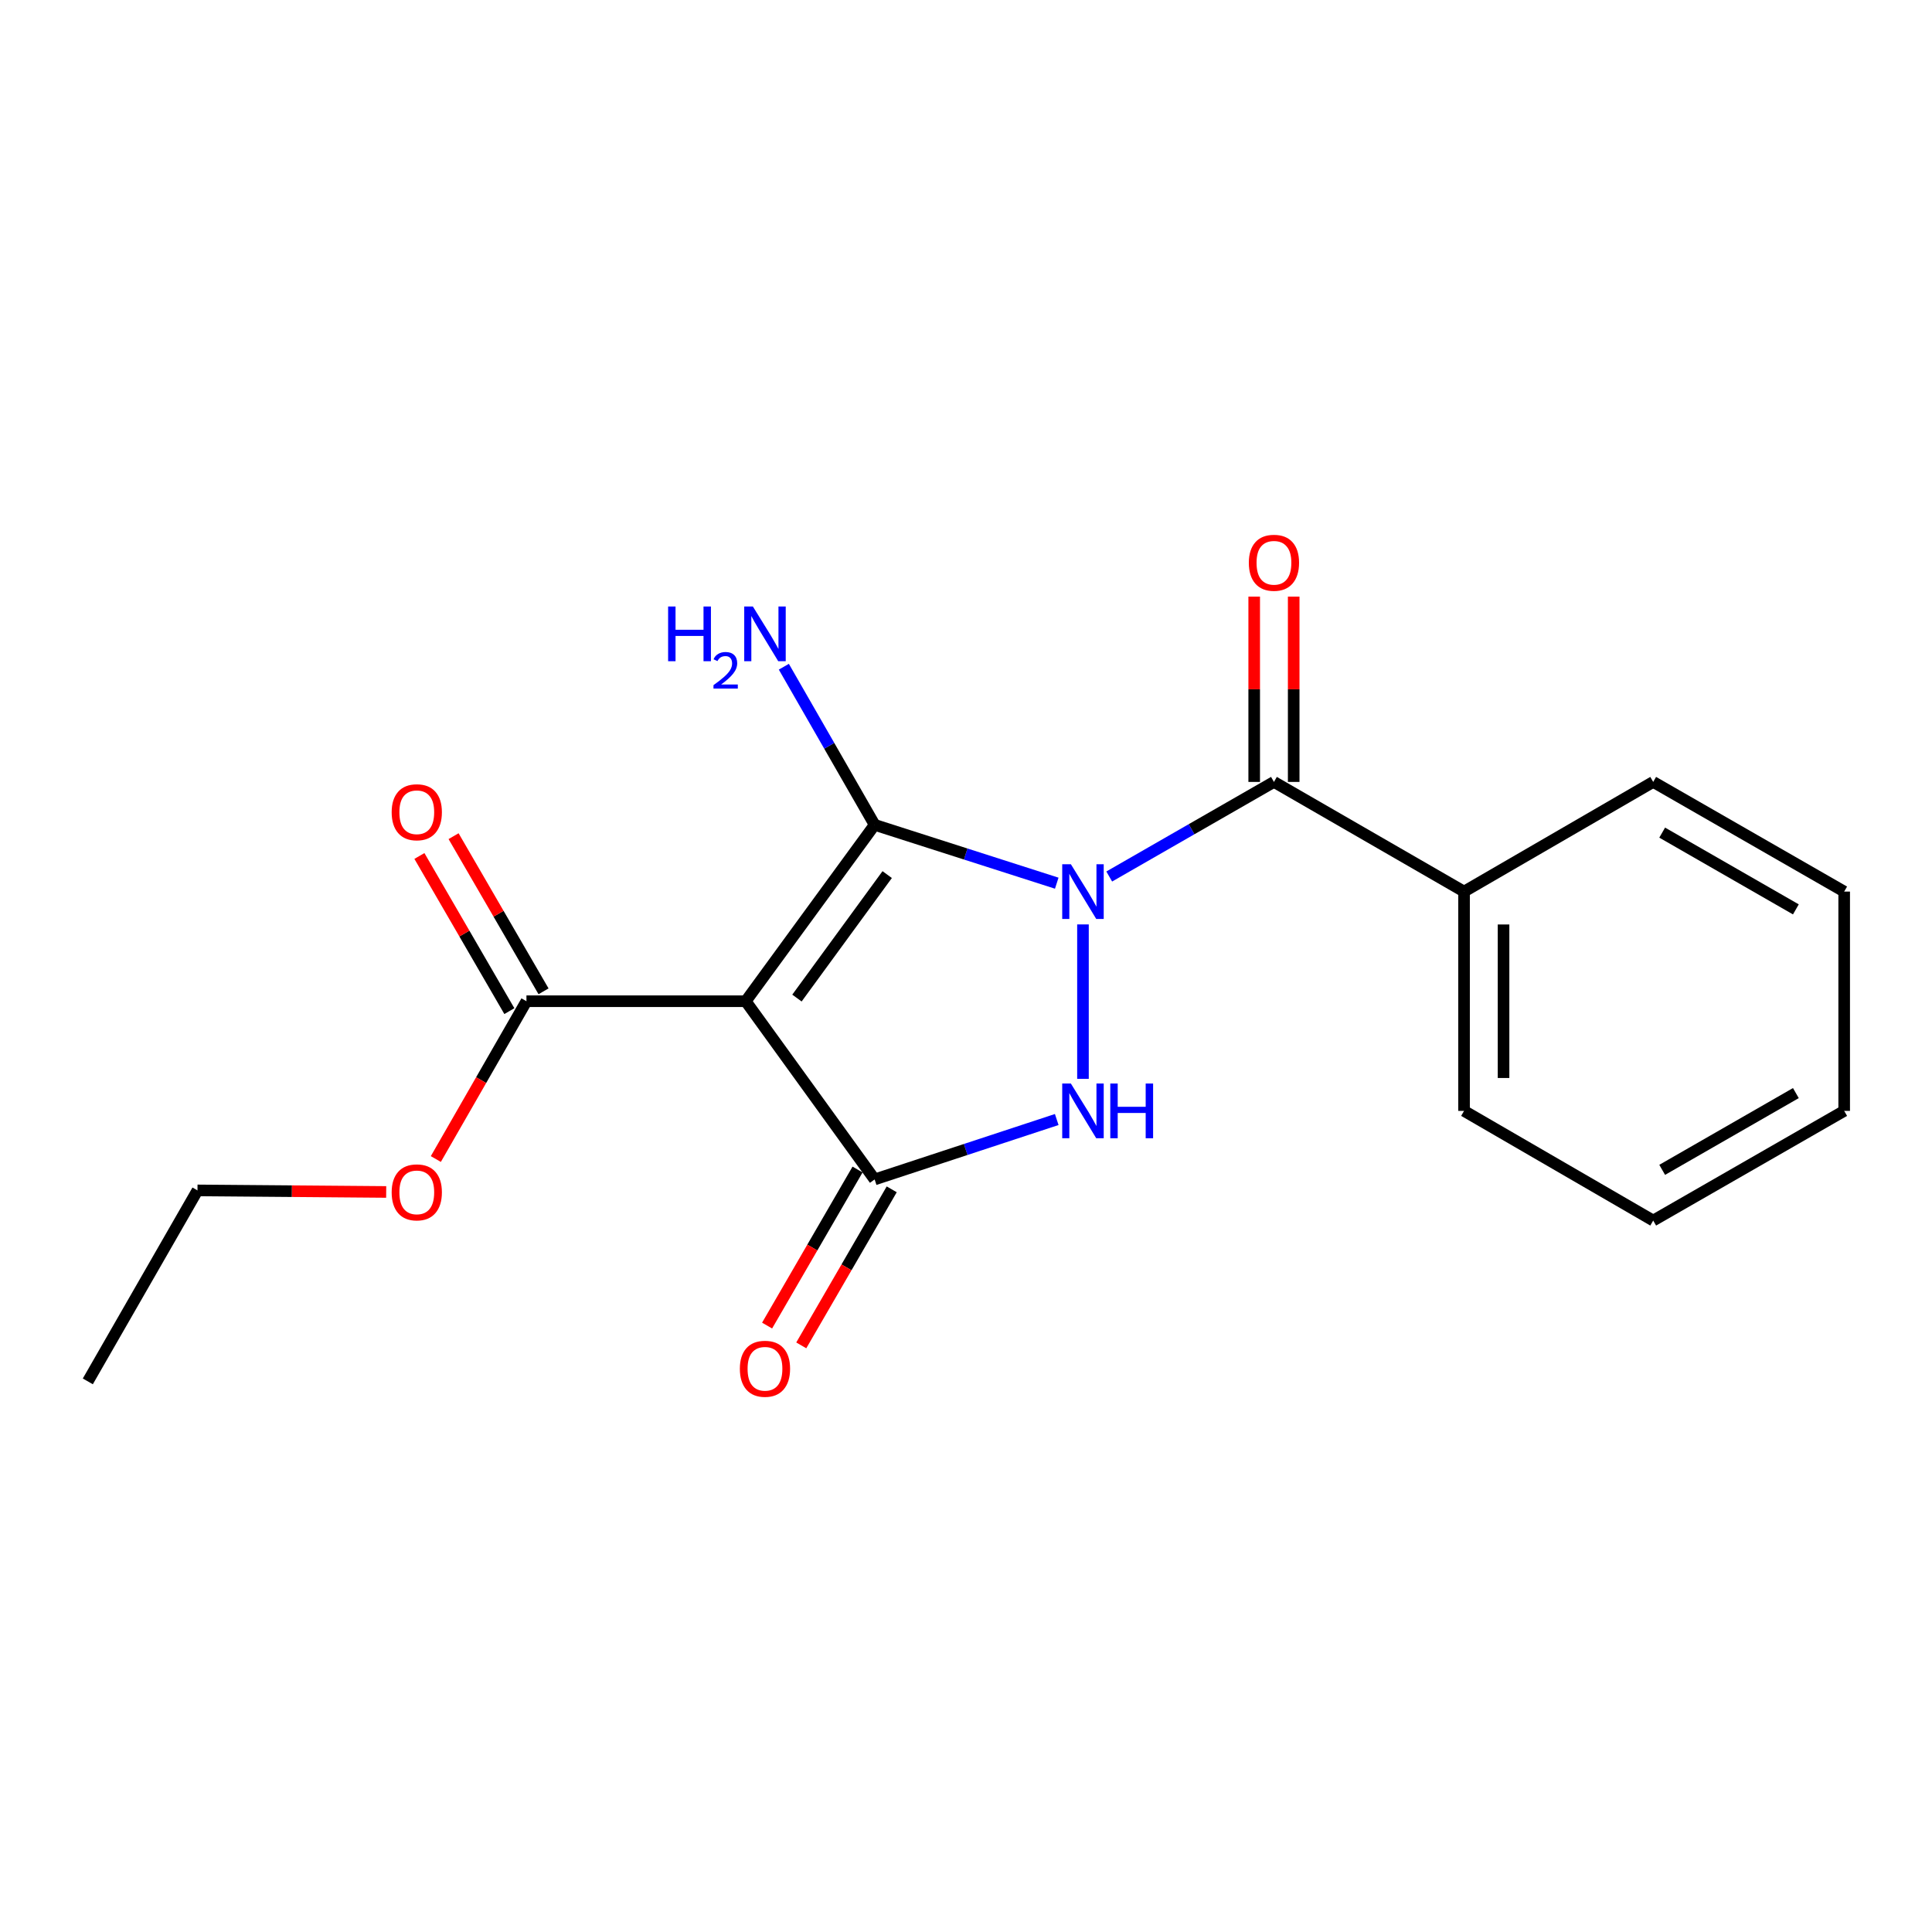 <?xml version='1.0' encoding='iso-8859-1'?>
<svg version='1.1' baseProfile='full'
              xmlns='http://www.w3.org/2000/svg'
                      xmlns:rdkit='http://www.rdkit.org/xml'
                      xmlns:xlink='http://www.w3.org/1999/xlink'
                  xml:space='preserve'
width='1000px' height='1000px' viewBox='0 0 1000 1000'>
<!-- END OF HEADER -->
<rect style='opacity:1.0;fill:#FFFFFF;stroke:none' width='1000' height='1000' x='0' y='0'> </rect>
<path class='bond-0' d='M 546.972,457.134 L 499.841,442.034' style='fill:none;fill-rule:evenodd;stroke:#0000FF;stroke-width:6px;stroke-linecap:butt;stroke-linejoin:miter;stroke-opacity:1' />
<path class='bond-0' d='M 499.841,442.034 L 452.71,426.935' style='fill:none;fill-rule:evenodd;stroke:#000000;stroke-width:6px;stroke-linecap:butt;stroke-linejoin:miter;stroke-opacity:1' />
<path class='bond-2' d='M 560.543,478.48 L 560.543,558.421' style='fill:none;fill-rule:evenodd;stroke:#0000FF;stroke-width:6px;stroke-linecap:butt;stroke-linejoin:miter;stroke-opacity:1' />
<path class='bond-4' d='M 574.133,453.679 L 616.763,429.2' style='fill:none;fill-rule:evenodd;stroke:#0000FF;stroke-width:6px;stroke-linecap:butt;stroke-linejoin:miter;stroke-opacity:1' />
<path class='bond-4' d='M 616.763,429.2 L 659.393,404.721' style='fill:none;fill-rule:evenodd;stroke:#000000;stroke-width:6px;stroke-linecap:butt;stroke-linejoin:miter;stroke-opacity:1' />
<path class='bond-1' d='M 452.71,426.935 L 385.989,518.232' style='fill:none;fill-rule:evenodd;stroke:#000000;stroke-width:6px;stroke-linecap:butt;stroke-linejoin:miter;stroke-opacity:1' />
<path class='bond-1' d='M 459.207,452.691 L 412.502,516.599' style='fill:none;fill-rule:evenodd;stroke:#000000;stroke-width:6px;stroke-linecap:butt;stroke-linejoin:miter;stroke-opacity:1' />
<path class='bond-7' d='M 452.71,426.935 L 429.213,386.015' style='fill:none;fill-rule:evenodd;stroke:#000000;stroke-width:6px;stroke-linecap:butt;stroke-linejoin:miter;stroke-opacity:1' />
<path class='bond-7' d='M 429.213,386.015 L 405.716,345.095' style='fill:none;fill-rule:evenodd;stroke:#0000FF;stroke-width:6px;stroke-linecap:butt;stroke-linejoin:miter;stroke-opacity:1' />
<path class='bond-5' d='M 385.989,518.232 L 272.489,518.232' style='fill:none;fill-rule:evenodd;stroke:#000000;stroke-width:6px;stroke-linecap:butt;stroke-linejoin:miter;stroke-opacity:1' />
<path class='bond-19' d='M 385.989,518.232 L 452.71,610.472' style='fill:none;fill-rule:evenodd;stroke:#000000;stroke-width:6px;stroke-linecap:butt;stroke-linejoin:miter;stroke-opacity:1' />
<path class='bond-3' d='M 546.965,579.461 L 499.838,594.967' style='fill:none;fill-rule:evenodd;stroke:#0000FF;stroke-width:6px;stroke-linecap:butt;stroke-linejoin:miter;stroke-opacity:1' />
<path class='bond-3' d='M 499.838,594.967 L 452.71,610.472' style='fill:none;fill-rule:evenodd;stroke:#000000;stroke-width:6px;stroke-linecap:butt;stroke-linejoin:miter;stroke-opacity:1' />
<path class='bond-6' d='M 443.867,605.346 L 420.457,645.731' style='fill:none;fill-rule:evenodd;stroke:#000000;stroke-width:6px;stroke-linecap:butt;stroke-linejoin:miter;stroke-opacity:1' />
<path class='bond-6' d='M 420.457,645.731 L 397.047,686.115' style='fill:none;fill-rule:evenodd;stroke:#FF0000;stroke-width:6px;stroke-linecap:butt;stroke-linejoin:miter;stroke-opacity:1' />
<path class='bond-6' d='M 461.553,615.598 L 438.143,655.983' style='fill:none;fill-rule:evenodd;stroke:#000000;stroke-width:6px;stroke-linecap:butt;stroke-linejoin:miter;stroke-opacity:1' />
<path class='bond-6' d='M 438.143,655.983 L 414.733,696.367' style='fill:none;fill-rule:evenodd;stroke:#FF0000;stroke-width:6px;stroke-linecap:butt;stroke-linejoin:miter;stroke-opacity:1' />
<path class='bond-8' d='M 669.614,404.721 L 669.614,356.764' style='fill:none;fill-rule:evenodd;stroke:#000000;stroke-width:6px;stroke-linecap:butt;stroke-linejoin:miter;stroke-opacity:1' />
<path class='bond-8' d='M 669.614,356.764 L 669.614,308.807' style='fill:none;fill-rule:evenodd;stroke:#FF0000;stroke-width:6px;stroke-linecap:butt;stroke-linejoin:miter;stroke-opacity:1' />
<path class='bond-8' d='M 649.172,404.721 L 649.172,356.764' style='fill:none;fill-rule:evenodd;stroke:#000000;stroke-width:6px;stroke-linecap:butt;stroke-linejoin:miter;stroke-opacity:1' />
<path class='bond-8' d='M 649.172,356.764 L 649.172,308.807' style='fill:none;fill-rule:evenodd;stroke:#FF0000;stroke-width:6px;stroke-linecap:butt;stroke-linejoin:miter;stroke-opacity:1' />
<path class='bond-9' d='M 659.393,404.721 L 757.789,461.482' style='fill:none;fill-rule:evenodd;stroke:#000000;stroke-width:6px;stroke-linecap:butt;stroke-linejoin:miter;stroke-opacity:1' />
<path class='bond-10' d='M 281.331,513.105 L 258.05,472.952' style='fill:none;fill-rule:evenodd;stroke:#000000;stroke-width:6px;stroke-linecap:butt;stroke-linejoin:miter;stroke-opacity:1' />
<path class='bond-10' d='M 258.05,472.952 L 234.768,432.798' style='fill:none;fill-rule:evenodd;stroke:#FF0000;stroke-width:6px;stroke-linecap:butt;stroke-linejoin:miter;stroke-opacity:1' />
<path class='bond-10' d='M 263.646,523.359 L 240.365,483.206' style='fill:none;fill-rule:evenodd;stroke:#000000;stroke-width:6px;stroke-linecap:butt;stroke-linejoin:miter;stroke-opacity:1' />
<path class='bond-10' d='M 240.365,483.206 L 217.083,443.052' style='fill:none;fill-rule:evenodd;stroke:#FF0000;stroke-width:6px;stroke-linecap:butt;stroke-linejoin:miter;stroke-opacity:1' />
<path class='bond-11' d='M 272.489,518.232 L 249.038,559.072' style='fill:none;fill-rule:evenodd;stroke:#000000;stroke-width:6px;stroke-linecap:butt;stroke-linejoin:miter;stroke-opacity:1' />
<path class='bond-11' d='M 249.038,559.072 L 225.587,599.912' style='fill:none;fill-rule:evenodd;stroke:#FF0000;stroke-width:6px;stroke-linecap:butt;stroke-linejoin:miter;stroke-opacity:1' />
<path class='bond-12' d='M 757.789,461.482 L 757.789,574.994' style='fill:none;fill-rule:evenodd;stroke:#000000;stroke-width:6px;stroke-linecap:butt;stroke-linejoin:miter;stroke-opacity:1' />
<path class='bond-12' d='M 778.231,478.509 L 778.231,557.967' style='fill:none;fill-rule:evenodd;stroke:#000000;stroke-width:6px;stroke-linecap:butt;stroke-linejoin:miter;stroke-opacity:1' />
<path class='bond-13' d='M 757.789,461.482 L 855.696,404.721' style='fill:none;fill-rule:evenodd;stroke:#000000;stroke-width:6px;stroke-linecap:butt;stroke-linejoin:miter;stroke-opacity:1' />
<path class='bond-14' d='M 199.89,616.952 L 151.053,616.551' style='fill:none;fill-rule:evenodd;stroke:#FF0000;stroke-width:6px;stroke-linecap:butt;stroke-linejoin:miter;stroke-opacity:1' />
<path class='bond-14' d='M 151.053,616.551 L 102.216,616.151' style='fill:none;fill-rule:evenodd;stroke:#000000;stroke-width:6px;stroke-linecap:butt;stroke-linejoin:miter;stroke-opacity:1' />
<path class='bond-16' d='M 757.789,574.994 L 855.696,631.755' style='fill:none;fill-rule:evenodd;stroke:#000000;stroke-width:6px;stroke-linecap:butt;stroke-linejoin:miter;stroke-opacity:1' />
<path class='bond-17' d='M 855.696,404.721 L 954.545,461.482' style='fill:none;fill-rule:evenodd;stroke:#000000;stroke-width:6px;stroke-linecap:butt;stroke-linejoin:miter;stroke-opacity:1' />
<path class='bond-17' d='M 860.344,430.962 L 929.539,470.695' style='fill:none;fill-rule:evenodd;stroke:#000000;stroke-width:6px;stroke-linecap:butt;stroke-linejoin:miter;stroke-opacity:1' />
<path class='bond-15' d='M 102.216,616.151 L 45.455,715' style='fill:none;fill-rule:evenodd;stroke:#000000;stroke-width:6px;stroke-linecap:butt;stroke-linejoin:miter;stroke-opacity:1' />
<path class='bond-20' d='M 855.696,631.755 L 954.545,574.994' style='fill:none;fill-rule:evenodd;stroke:#000000;stroke-width:6px;stroke-linecap:butt;stroke-linejoin:miter;stroke-opacity:1' />
<path class='bond-20' d='M 860.344,605.513 L 929.539,565.78' style='fill:none;fill-rule:evenodd;stroke:#000000;stroke-width:6px;stroke-linecap:butt;stroke-linejoin:miter;stroke-opacity:1' />
<path class='bond-18' d='M 954.545,461.482 L 954.545,574.994' style='fill:none;fill-rule:evenodd;stroke:#000000;stroke-width:6px;stroke-linecap:butt;stroke-linejoin:miter;stroke-opacity:1' />
<path  class='atom-0' d='M 554.283 447.322
L 563.563 462.322
Q 564.483 463.802, 565.963 466.482
Q 567.443 469.162, 567.523 469.322
L 567.523 447.322
L 571.283 447.322
L 571.283 475.642
L 567.403 475.642
L 557.443 459.242
Q 556.283 457.322, 555.043 455.122
Q 553.843 452.922, 553.483 452.242
L 553.483 475.642
L 549.803 475.642
L 549.803 447.322
L 554.283 447.322
' fill='#0000FF'/>
<path  class='atom-3' d='M 554.283 560.834
L 563.563 575.834
Q 564.483 577.314, 565.963 579.994
Q 567.443 582.674, 567.523 582.834
L 567.523 560.834
L 571.283 560.834
L 571.283 589.154
L 567.403 589.154
L 557.443 572.754
Q 556.283 570.834, 555.043 568.634
Q 553.843 566.434, 553.483 565.754
L 553.483 589.154
L 549.803 589.154
L 549.803 560.834
L 554.283 560.834
' fill='#0000FF'/>
<path  class='atom-3' d='M 574.683 560.834
L 578.523 560.834
L 578.523 572.874
L 593.003 572.874
L 593.003 560.834
L 596.843 560.834
L 596.843 589.154
L 593.003 589.154
L 593.003 576.074
L 578.523 576.074
L 578.523 589.154
L 574.683 589.154
L 574.683 560.834
' fill='#0000FF'/>
<path  class='atom-7' d='M 382.949 708.471
Q 382.949 701.671, 386.309 697.871
Q 389.669 694.071, 395.949 694.071
Q 402.229 694.071, 405.589 697.871
Q 408.949 701.671, 408.949 708.471
Q 408.949 715.351, 405.549 719.271
Q 402.149 723.151, 395.949 723.151
Q 389.709 723.151, 386.309 719.271
Q 382.949 715.391, 382.949 708.471
M 395.949 719.951
Q 400.269 719.951, 402.589 717.071
Q 404.949 714.151, 404.949 708.471
Q 404.949 702.911, 402.589 700.111
Q 400.269 697.271, 395.949 697.271
Q 391.629 697.271, 389.269 700.071
Q 386.949 702.871, 386.949 708.471
Q 386.949 714.191, 389.269 717.071
Q 391.629 719.951, 395.949 719.951
' fill='#FF0000'/>
<path  class='atom-8' d='M 345.816 313.925
L 349.656 313.925
L 349.656 325.965
L 364.136 325.965
L 364.136 313.925
L 367.976 313.925
L 367.976 342.245
L 364.136 342.245
L 364.136 329.165
L 349.656 329.165
L 349.656 342.245
L 345.816 342.245
L 345.816 313.925
' fill='#0000FF'/>
<path  class='atom-8' d='M 369.349 341.251
Q 370.035 339.482, 371.672 338.506
Q 373.309 337.502, 375.579 337.502
Q 378.404 337.502, 379.988 339.034
Q 381.572 340.565, 381.572 343.284
Q 381.572 346.056, 379.513 348.643
Q 377.48 351.23, 373.256 354.293
L 381.889 354.293
L 381.889 356.405
L 369.296 356.405
L 369.296 354.636
Q 372.781 352.154, 374.84 350.306
Q 376.926 348.458, 377.929 346.795
Q 378.932 345.132, 378.932 343.416
Q 378.932 341.621, 378.034 340.618
Q 377.137 339.614, 375.579 339.614
Q 374.074 339.614, 373.071 340.222
Q 372.068 340.829, 371.355 342.175
L 369.349 341.251
' fill='#0000FF'/>
<path  class='atom-8' d='M 389.689 313.925
L 398.969 328.925
Q 399.889 330.405, 401.369 333.085
Q 402.849 335.765, 402.929 335.925
L 402.929 313.925
L 406.689 313.925
L 406.689 342.245
L 402.809 342.245
L 392.849 325.845
Q 391.689 323.925, 390.449 321.725
Q 389.249 319.525, 388.889 318.845
L 388.889 342.245
L 385.209 342.245
L 385.209 313.925
L 389.689 313.925
' fill='#0000FF'/>
<path  class='atom-9' d='M 646.393 291.289
Q 646.393 284.489, 649.753 280.689
Q 653.113 276.889, 659.393 276.889
Q 665.673 276.889, 669.033 280.689
Q 672.393 284.489, 672.393 291.289
Q 672.393 298.169, 668.993 302.089
Q 665.593 305.969, 659.393 305.969
Q 653.153 305.969, 649.753 302.089
Q 646.393 298.209, 646.393 291.289
M 659.393 302.769
Q 663.713 302.769, 666.033 299.889
Q 668.393 296.969, 668.393 291.289
Q 668.393 285.729, 666.033 282.929
Q 663.713 280.089, 659.393 280.089
Q 655.073 280.089, 652.713 282.889
Q 650.393 285.689, 650.393 291.289
Q 650.393 297.009, 652.713 299.889
Q 655.073 302.769, 659.393 302.769
' fill='#FF0000'/>
<path  class='atom-11' d='M 202.727 420.416
Q 202.727 413.616, 206.087 409.816
Q 209.447 406.016, 215.727 406.016
Q 222.007 406.016, 225.367 409.816
Q 228.727 413.616, 228.727 420.416
Q 228.727 427.296, 225.327 431.216
Q 221.927 435.096, 215.727 435.096
Q 209.487 435.096, 206.087 431.216
Q 202.727 427.336, 202.727 420.416
M 215.727 431.896
Q 220.047 431.896, 222.367 429.016
Q 224.727 426.096, 224.727 420.416
Q 224.727 414.856, 222.367 412.056
Q 220.047 409.216, 215.727 409.216
Q 211.407 409.216, 209.047 412.016
Q 206.727 414.816, 206.727 420.416
Q 206.727 426.136, 209.047 429.016
Q 211.407 431.896, 215.727 431.896
' fill='#FF0000'/>
<path  class='atom-12' d='M 202.727 617.162
Q 202.727 610.362, 206.087 606.562
Q 209.447 602.762, 215.727 602.762
Q 222.007 602.762, 225.367 606.562
Q 228.727 610.362, 228.727 617.162
Q 228.727 624.042, 225.327 627.962
Q 221.927 631.842, 215.727 631.842
Q 209.487 631.842, 206.087 627.962
Q 202.727 624.082, 202.727 617.162
M 215.727 628.642
Q 220.047 628.642, 222.367 625.762
Q 224.727 622.842, 224.727 617.162
Q 224.727 611.602, 222.367 608.802
Q 220.047 605.962, 215.727 605.962
Q 211.407 605.962, 209.047 608.762
Q 206.727 611.562, 206.727 617.162
Q 206.727 622.882, 209.047 625.762
Q 211.407 628.642, 215.727 628.642
' fill='#FF0000'/>
</svg>
